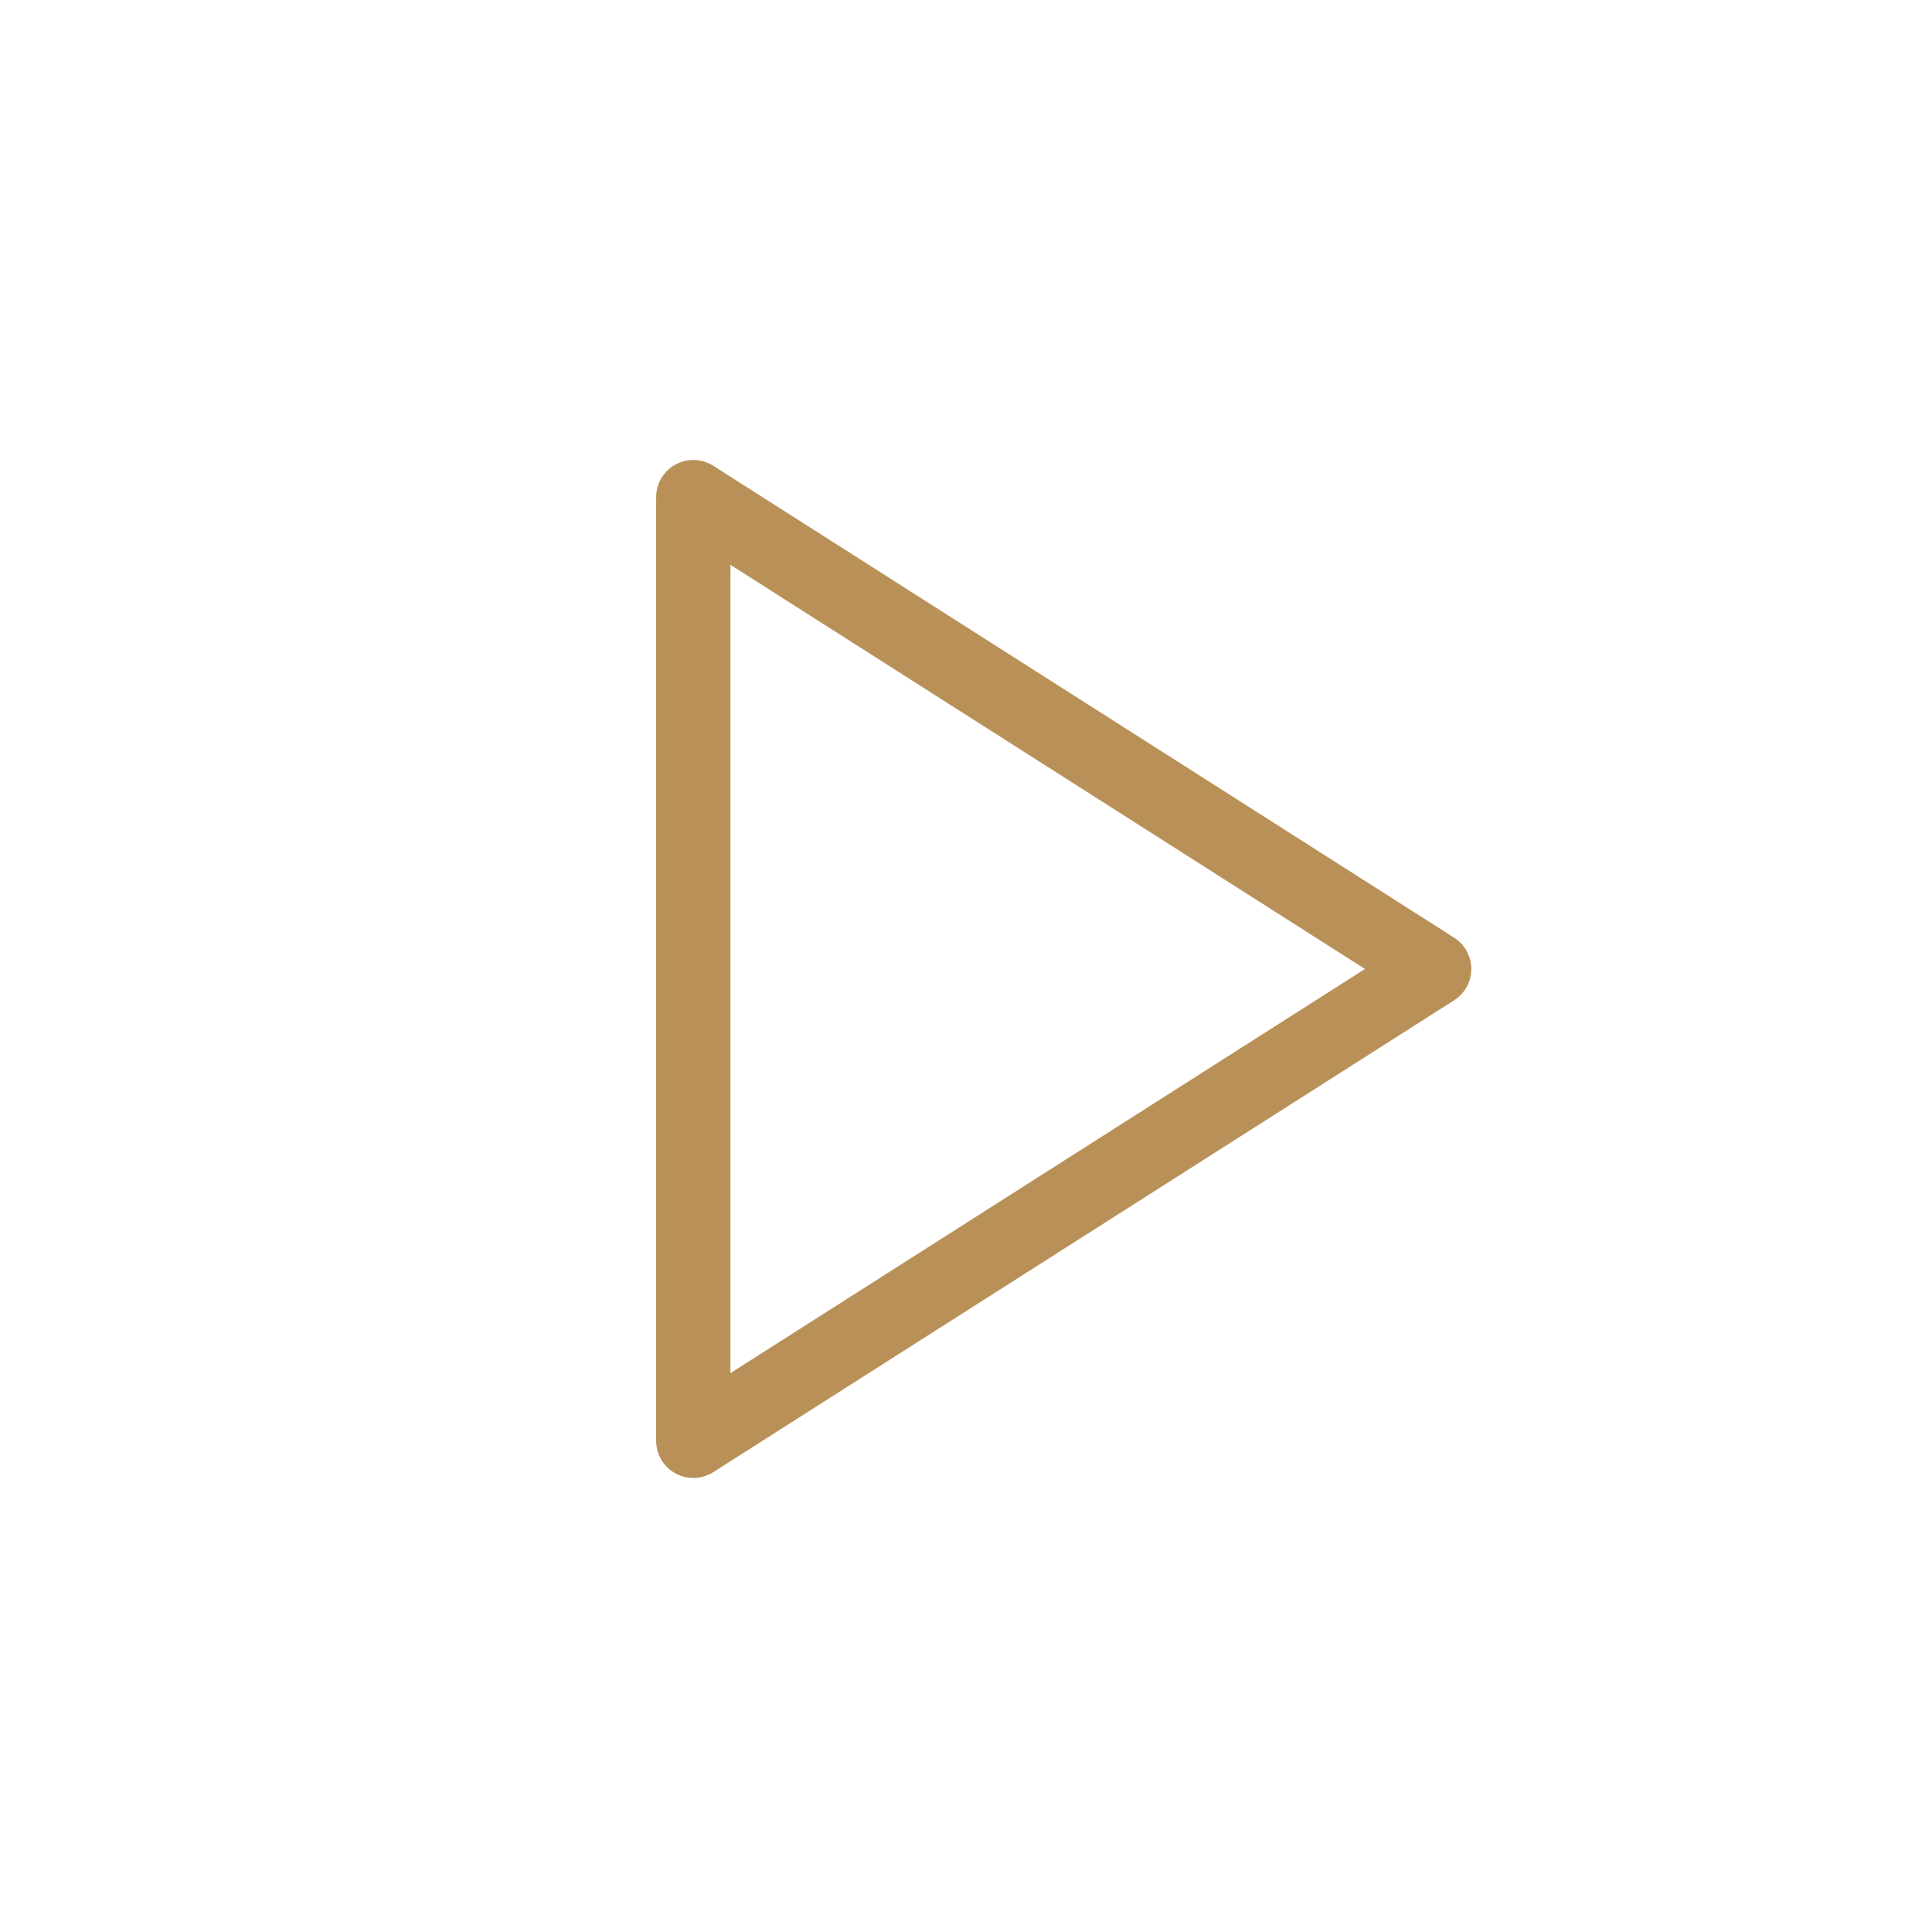 <svg viewBox="0 0 26 26" xmlns="http://www.w3.org/2000/svg">
   <polygon points="9.33 6.69 9.33 19.39 19.3 13.04 9.33 6.69" style="stroke-linejoin:round;fill:transparent;stroke:#b99158;stroke-width:1;"/>
</svg>